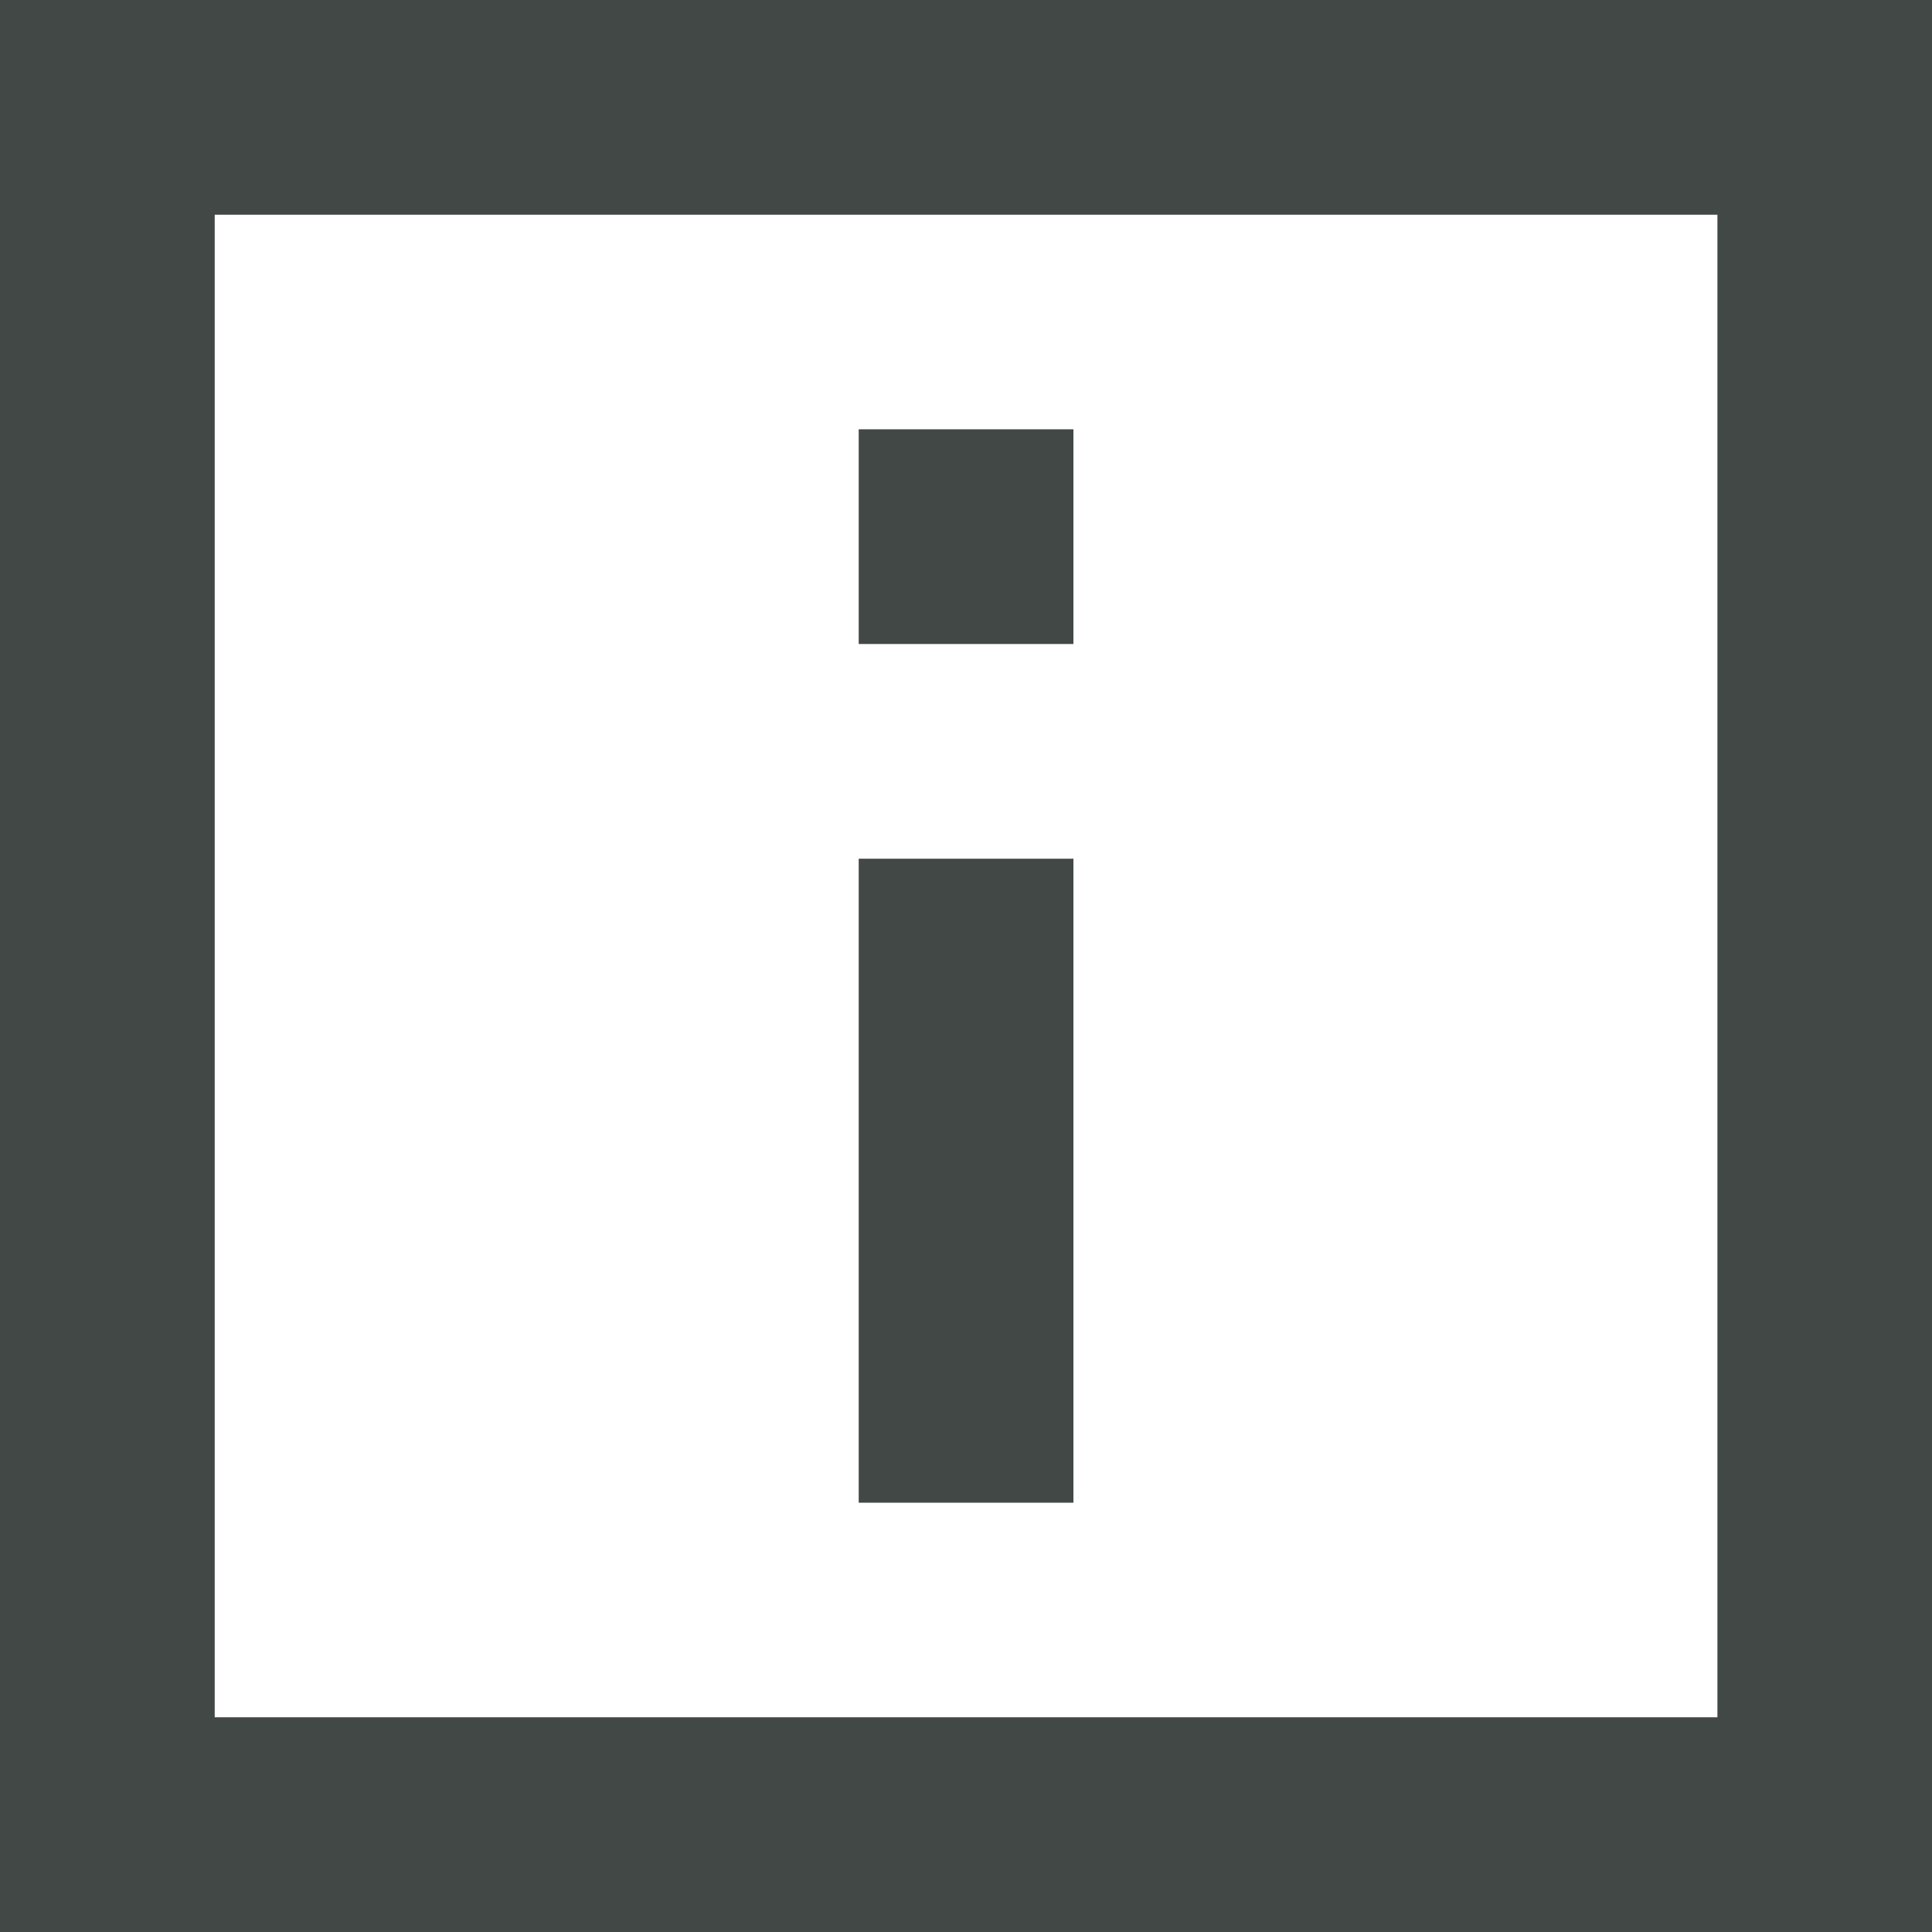 <svg preserveAspectRatio="none" width="100%" height="100%" overflow="visible" style="display: block;" viewBox="0 0 15 15" fill="none" xmlns="http://www.w3.org/2000/svg">
<path id="Icon" d="M15 15H0V0H15V15ZM1.667 13.333H13.334V1.667H1.667V13.333ZM8.334 6.667V11.667H6.667V6.667H8.334ZM8.334 5H6.667V3.333H8.334V5Z" fill="#424846"/>
</svg>
